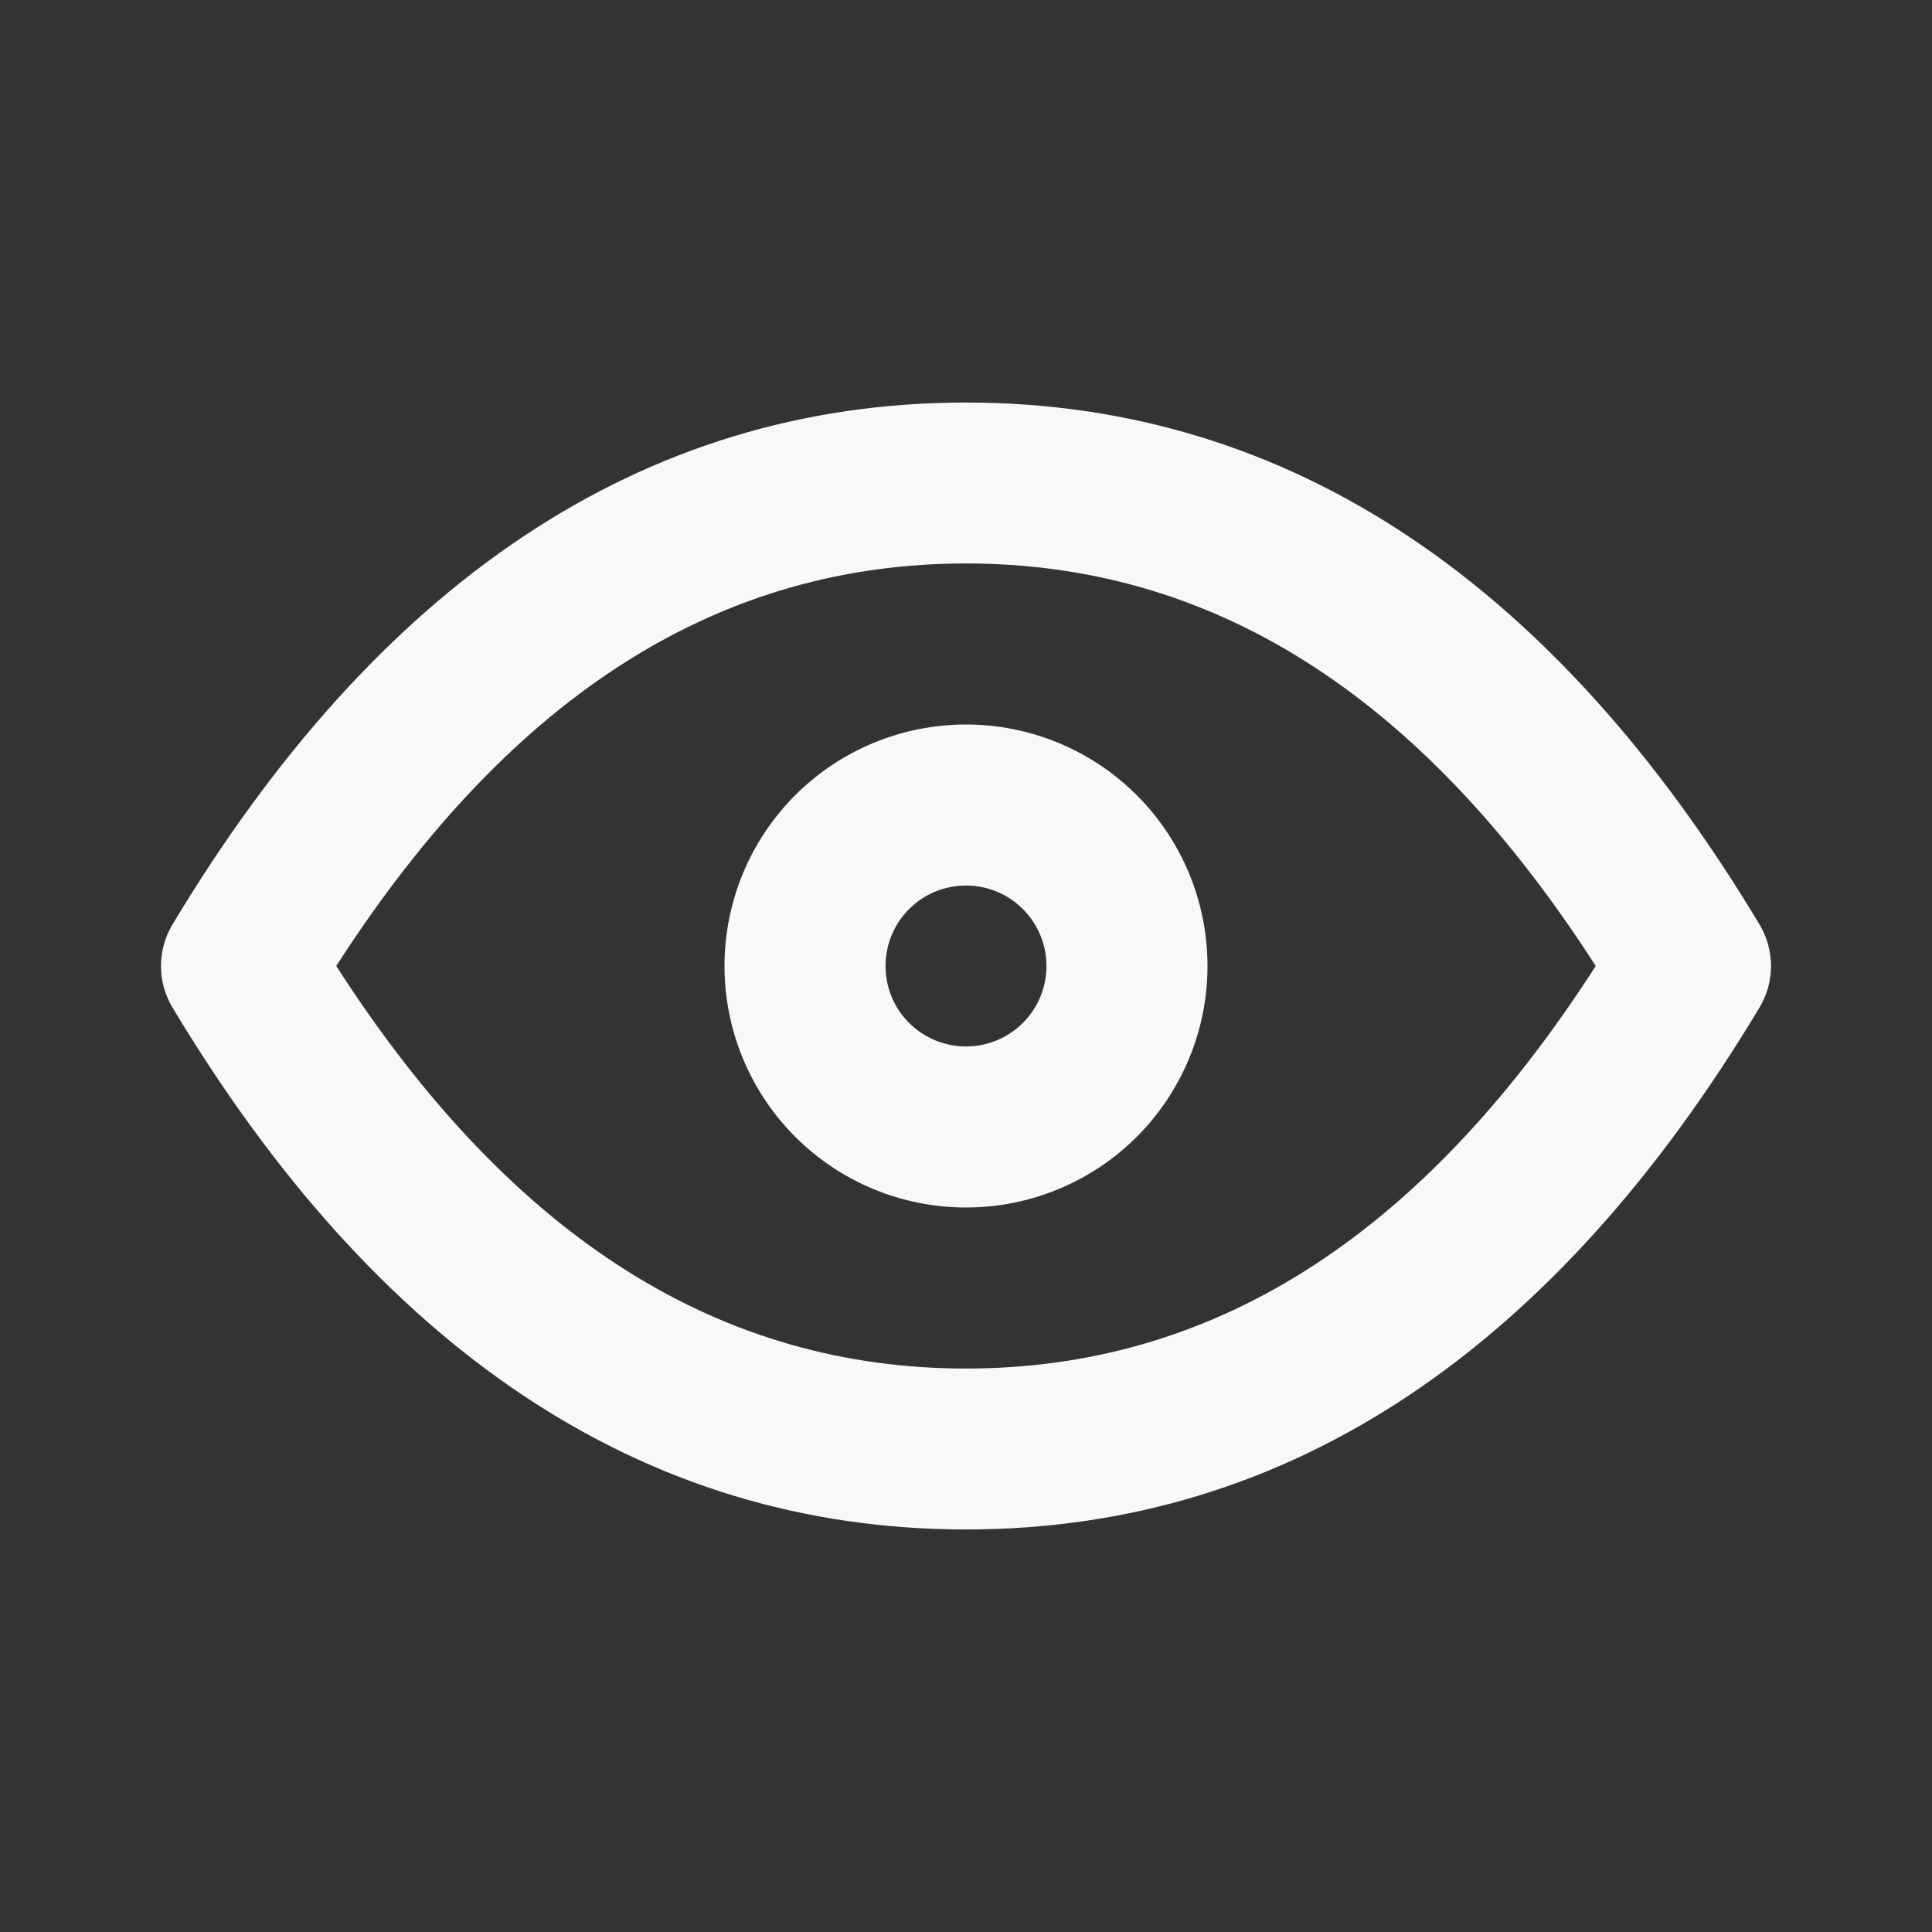 <svg width="20" height="20" viewBox="0 0 20 20" fill="none" xmlns="http://www.w3.org/2000/svg">
<rect x="0" y="0" width="20" height="20" fill="#333333" stroke="none"/>
<path fill-rule="evenodd" clip-rule="evenodd" d="M3.481 10C5.325 12.868 7.501 14.167 10 14.167C12.499 14.167 14.675 12.868 16.519 10C14.675 7.132 12.499 5.833 10 5.833C7.501 5.833 5.325 7.132 3.481 10ZM1.785 9.571C3.885 6.072 6.62 4.167 10 4.167C13.38 4.167 16.115 6.072 18.215 9.571C18.373 9.835 18.373 10.165 18.215 10.429C16.115 13.928 13.38 15.833 10 15.833C6.62 15.833 3.885 13.928 1.785 10.429C1.627 10.165 1.627 9.835 1.785 9.571ZM8.232 8.232C8.701 7.763 9.337 7.5 10 7.5C10.663 7.5 11.299 7.763 11.768 8.232C12.237 8.701 12.5 9.337 12.5 10C12.5 10.663 12.237 11.299 11.768 11.768C11.299 12.237 10.663 12.5 10 12.5C9.337 12.5 8.701 12.237 8.232 11.768C7.763 11.299 7.5 10.663 7.5 10C7.5 9.337 7.763 8.701 8.232 8.232ZM10 9.167C9.779 9.167 9.567 9.254 9.411 9.411C9.254 9.567 9.167 9.779 9.167 10C9.167 10.221 9.254 10.433 9.411 10.589C9.567 10.745 9.779 10.833 10 10.833C10.221 10.833 10.433 10.745 10.589 10.589C10.745 10.433 10.833 10.221 10.833 10C10.833 9.779 10.745 9.567 10.589 9.411C10.433 9.254 10.221 9.167 10 9.167Z" fill="#F7F8FA"/>
</svg>
